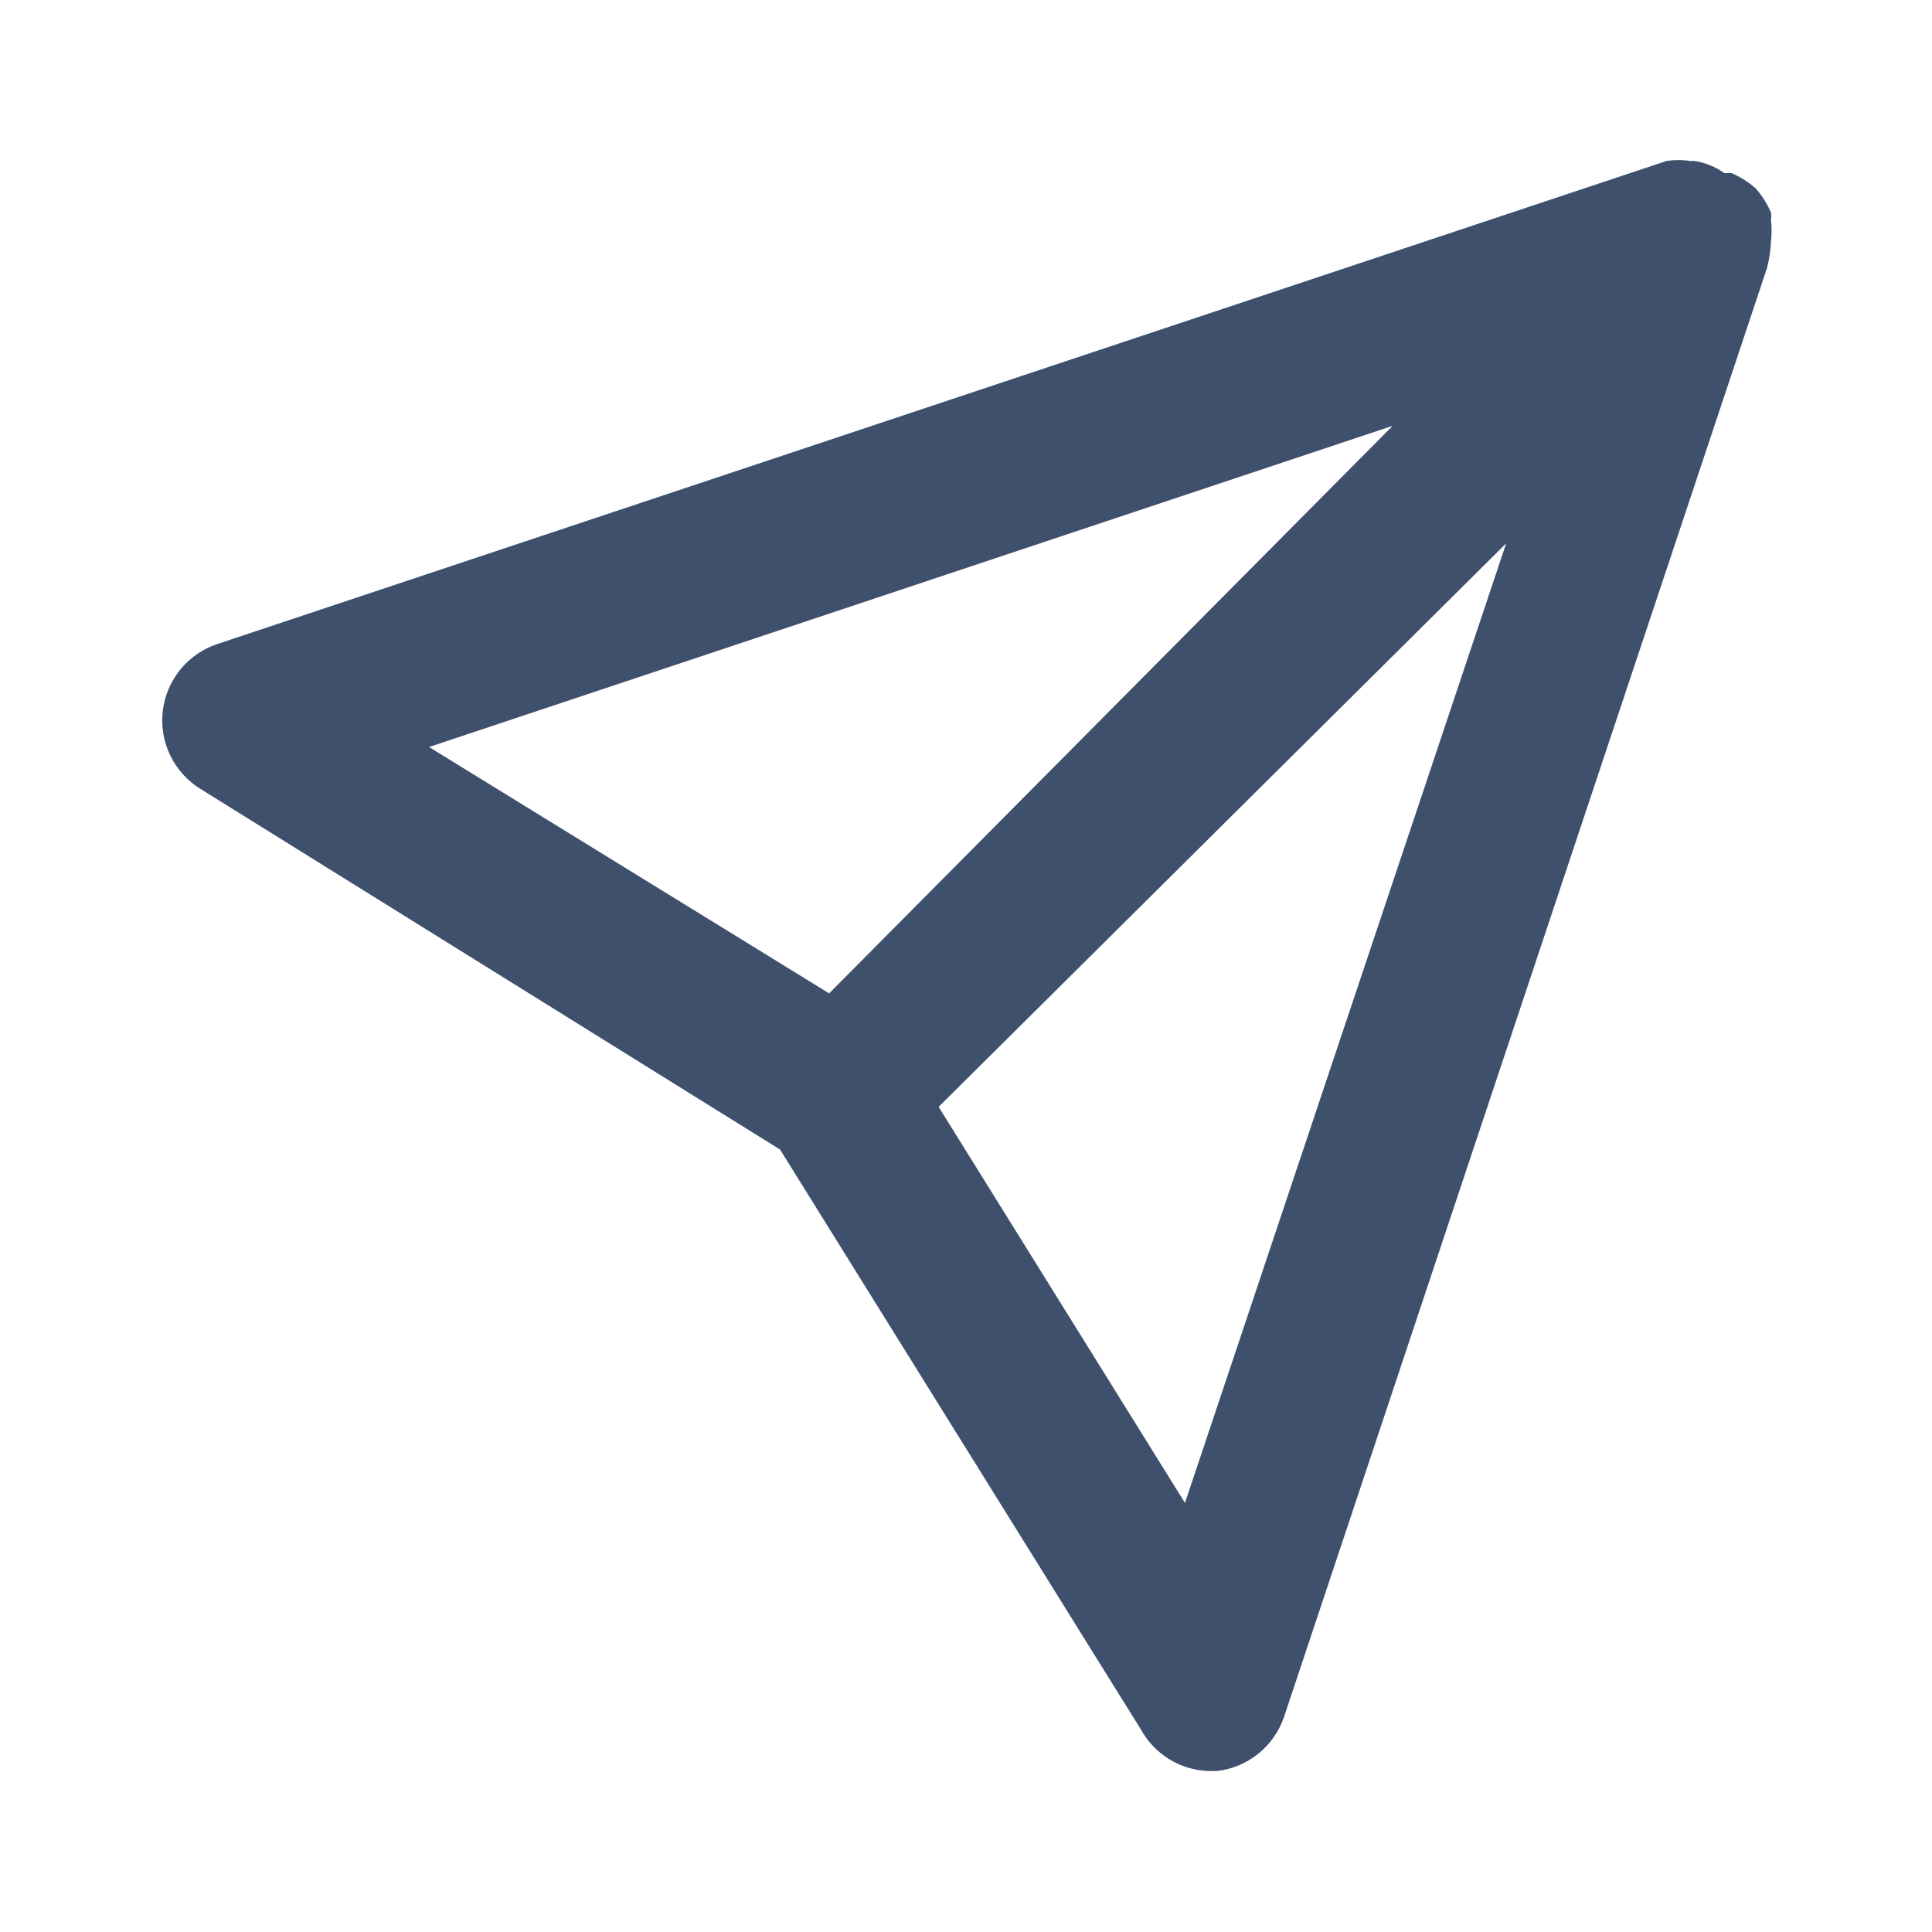 <svg width="56" height="56" viewBox="0 0 56 56" fill="none" xmlns="http://www.w3.org/2000/svg">
<path d="M51.333 7C51.355 6.791 51.355 6.579 51.333 6.37C51.342 6.3 51.342 6.23 51.333 6.16C51.222 5.905 51.072 5.669 50.89 5.46C50.681 5.277 50.444 5.128 50.19 5.017H49.98C49.724 4.834 49.428 4.714 49.117 4.667H49C48.768 4.631 48.532 4.631 48.3 4.667L6.3 18.667C5.879 18.807 5.506 19.064 5.226 19.408C4.946 19.753 4.769 20.17 4.718 20.611C4.666 21.052 4.742 21.498 4.935 21.898C5.129 22.297 5.432 22.634 5.81 22.867L22.61 33.32L33.063 50.12C33.255 50.471 33.534 50.767 33.873 50.98C34.212 51.193 34.6 51.314 35 51.333H35.28C35.718 51.282 36.132 51.108 36.474 50.831C36.817 50.555 37.074 50.187 37.217 49.77L51.217 7.77C51.283 7.518 51.322 7.26 51.333 7ZM40.367 12.343L24.033 28.793L12.437 21.653L40.367 12.343ZM34.347 43.563L27.207 32.083L43.657 15.75L34.347 43.563Z" fill="#3F506D"/>
</svg>
